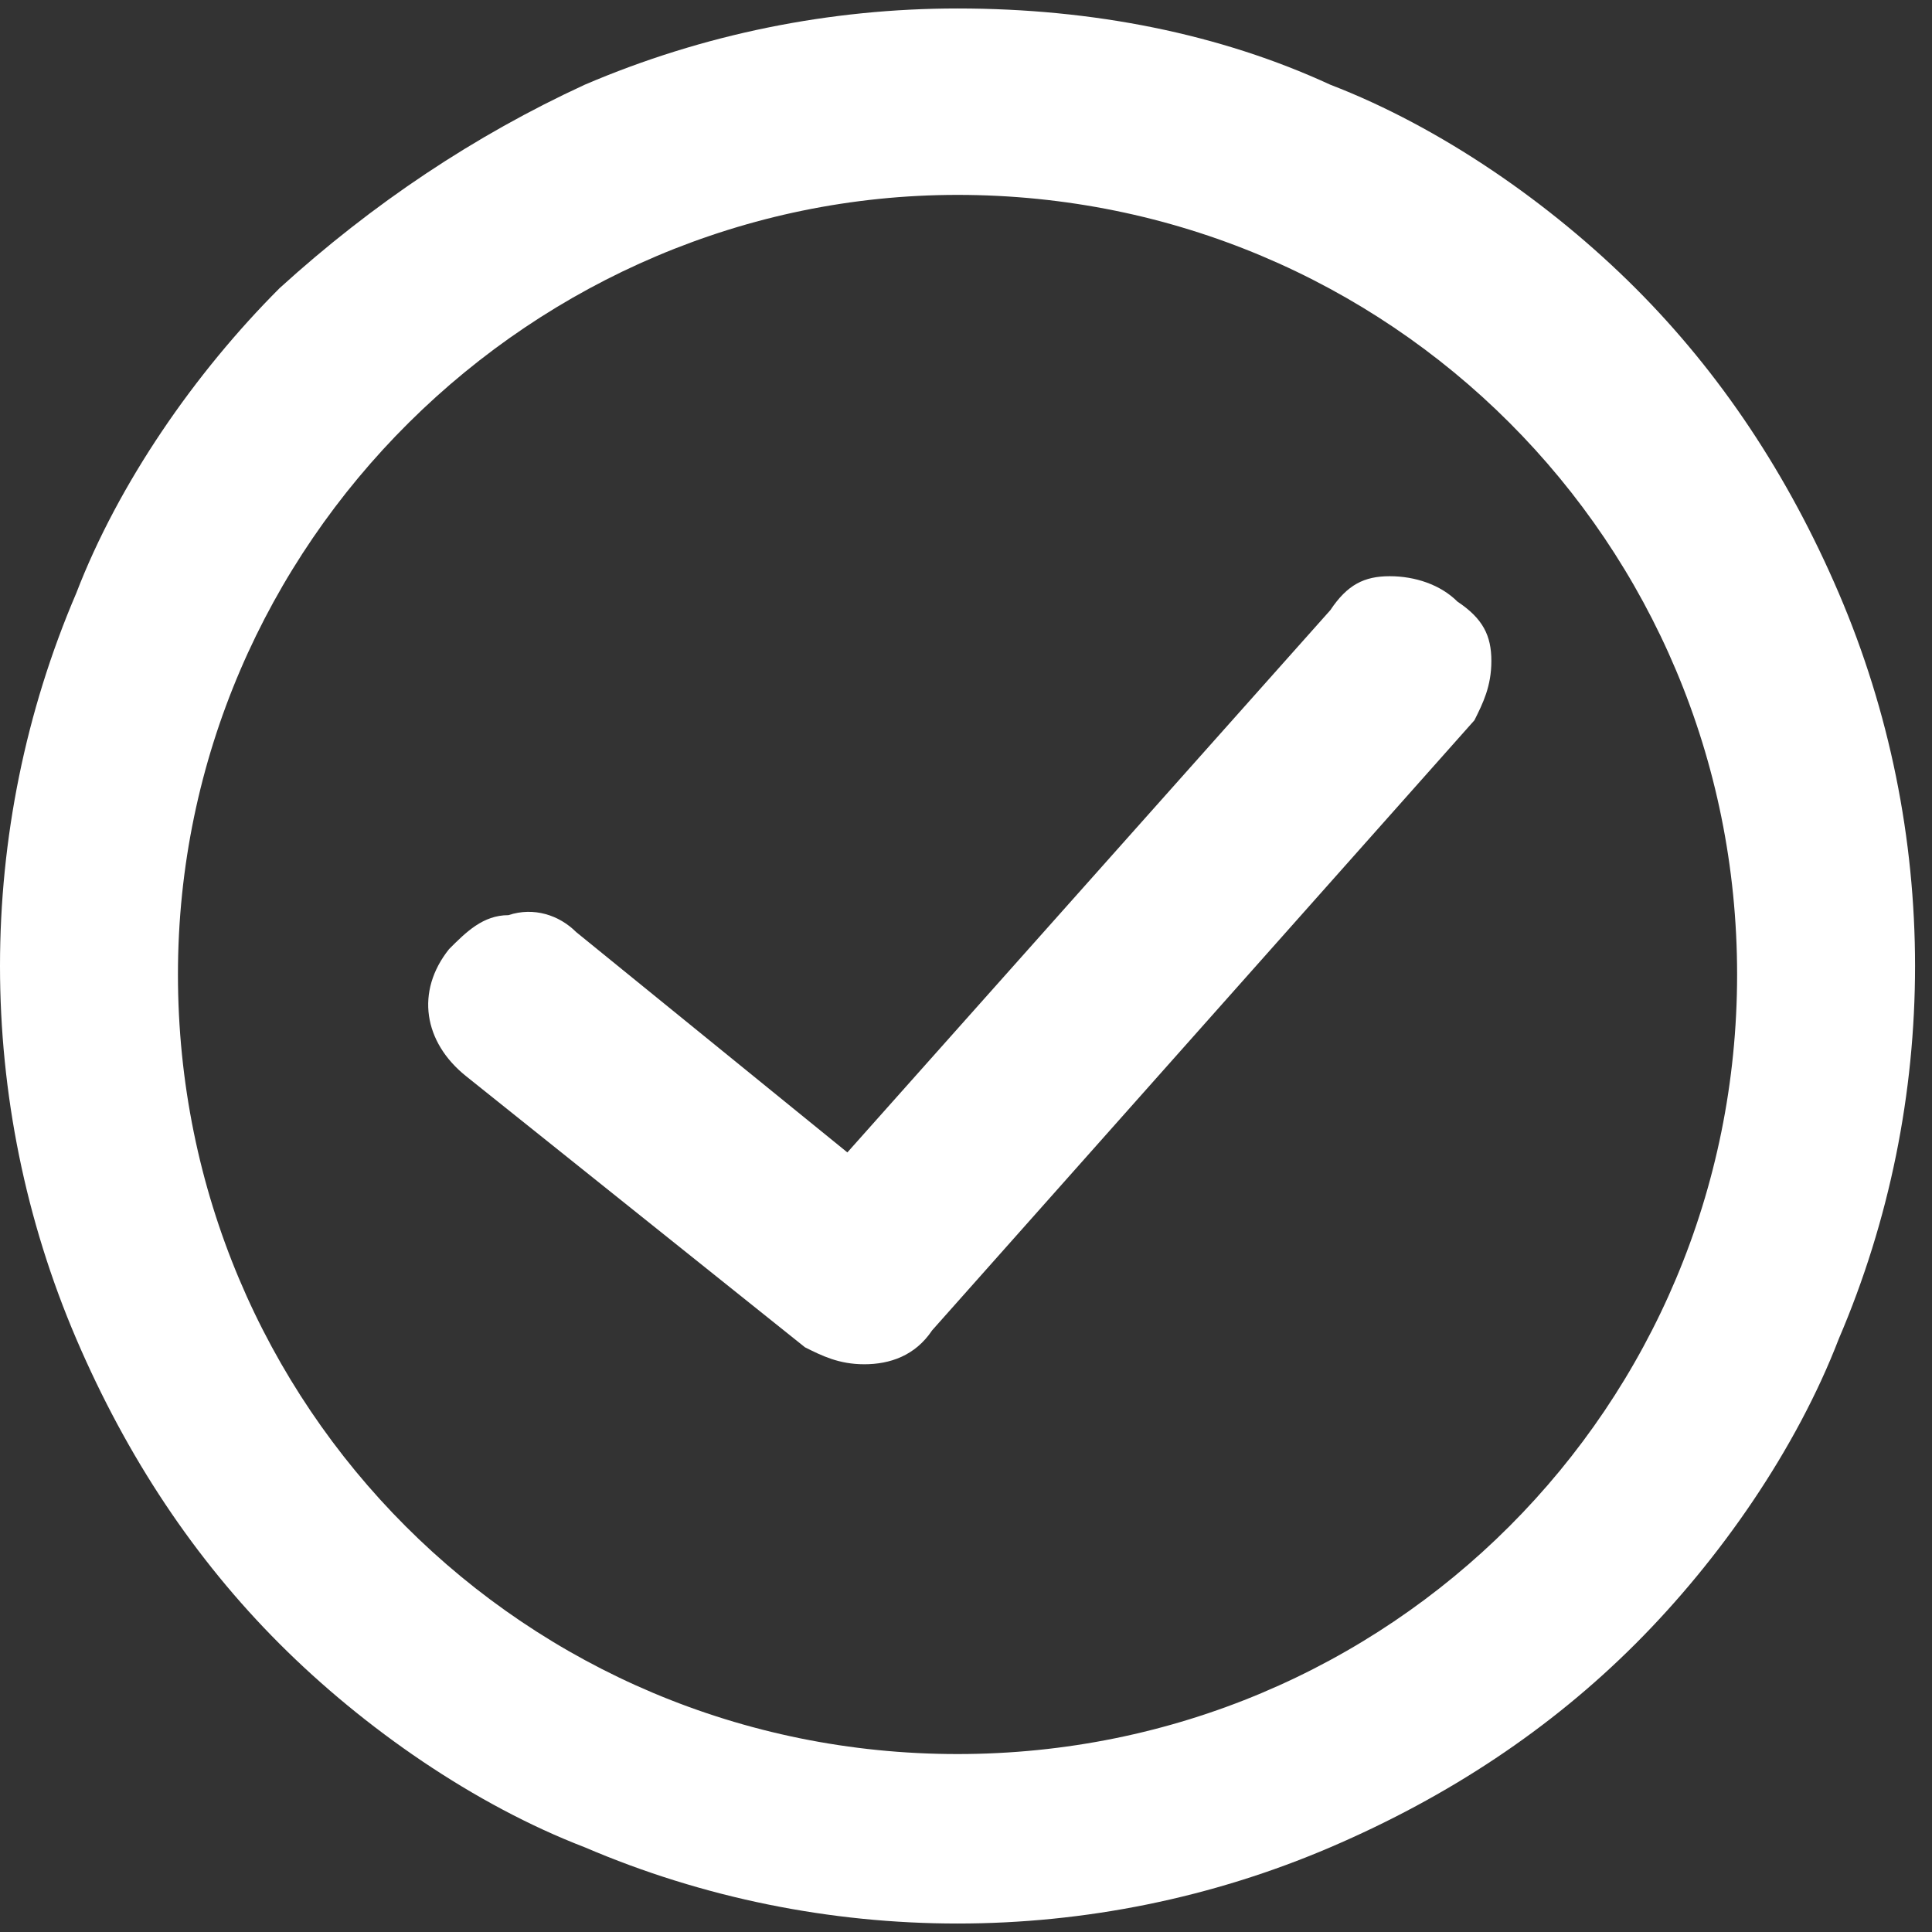 <?xml version="1.0" encoding="utf-8"?>
<!-- Generator: Adobe Illustrator 21.1.0, SVG Export Plug-In . SVG Version: 6.00 Build 0)  -->
<svg version="1.1" id="Capa_1" xmlns="http://www.w3.org/2000/svg" xmlns:xlink="http://www.w3.org/1999/xlink" x="0px" y="0px"
	 viewBox="0 0 22.8 22.8" style="enable-background:new 0 0 22.8 22.8;" xml:space="preserve">
<rect x="0" y="0" width="22.8" height="22.8" fill="#333333" stroke="none"/>
<style type="text/css">
	.st0{fill:#FFFFFF;}
</style>
<g>
	<path class="st0" d="M11.3,2.3c5.1,0,9.2,4.1,9.2,9.2s-4.1,9.2-9.2,9.2s-9.2-4.1-9.2-9.2S6.3,2.3,11.3,2.3 M11.3,0.1
		c-1.5,0-3,0.3-4.4,0.9C5.6,1.6,4.4,2.4,3.3,3.4c-1,1-1.9,2.3-2.4,3.6C0.3,8.4,0,9.9,0,11.4s0.3,3,0.9,4.4s1.4,2.6,2.4,3.6
		s2.3,1.9,3.6,2.4c1.4,0.6,2.9,0.9,4.4,0.9s3-0.3,4.4-0.9s2.6-1.4,3.6-2.4s1.9-2.3,2.4-3.6c0.6-1.4,0.9-2.9,0.9-4.4s-0.3-3-0.9-4.4
		s-1.4-2.6-2.4-3.6S17,1.5,15.7,1C14.4,0.4,12.9,0.1,11.3,0.1L11.3,0.1z"/>
	<path class="st0" d="M17.6,7.8c0-0.3-0.1-0.5-0.4-0.7c-0.2-0.2-0.5-0.3-0.8-0.3s-0.5,0.1-0.7,0.4L10,13.6L6.8,11
		c-0.2-0.2-0.5-0.3-0.8-0.2c-0.3,0-0.5,0.2-0.7,0.4c-0.4,0.5-0.3,1.1,0.2,1.5l4,3.2c0.2,0.1,0.4,0.2,0.7,0.2s0.6-0.1,0.8-0.4
		l6.4-7.2C17.5,8.3,17.6,8.1,17.6,7.8z"/>
</g>
</svg>
